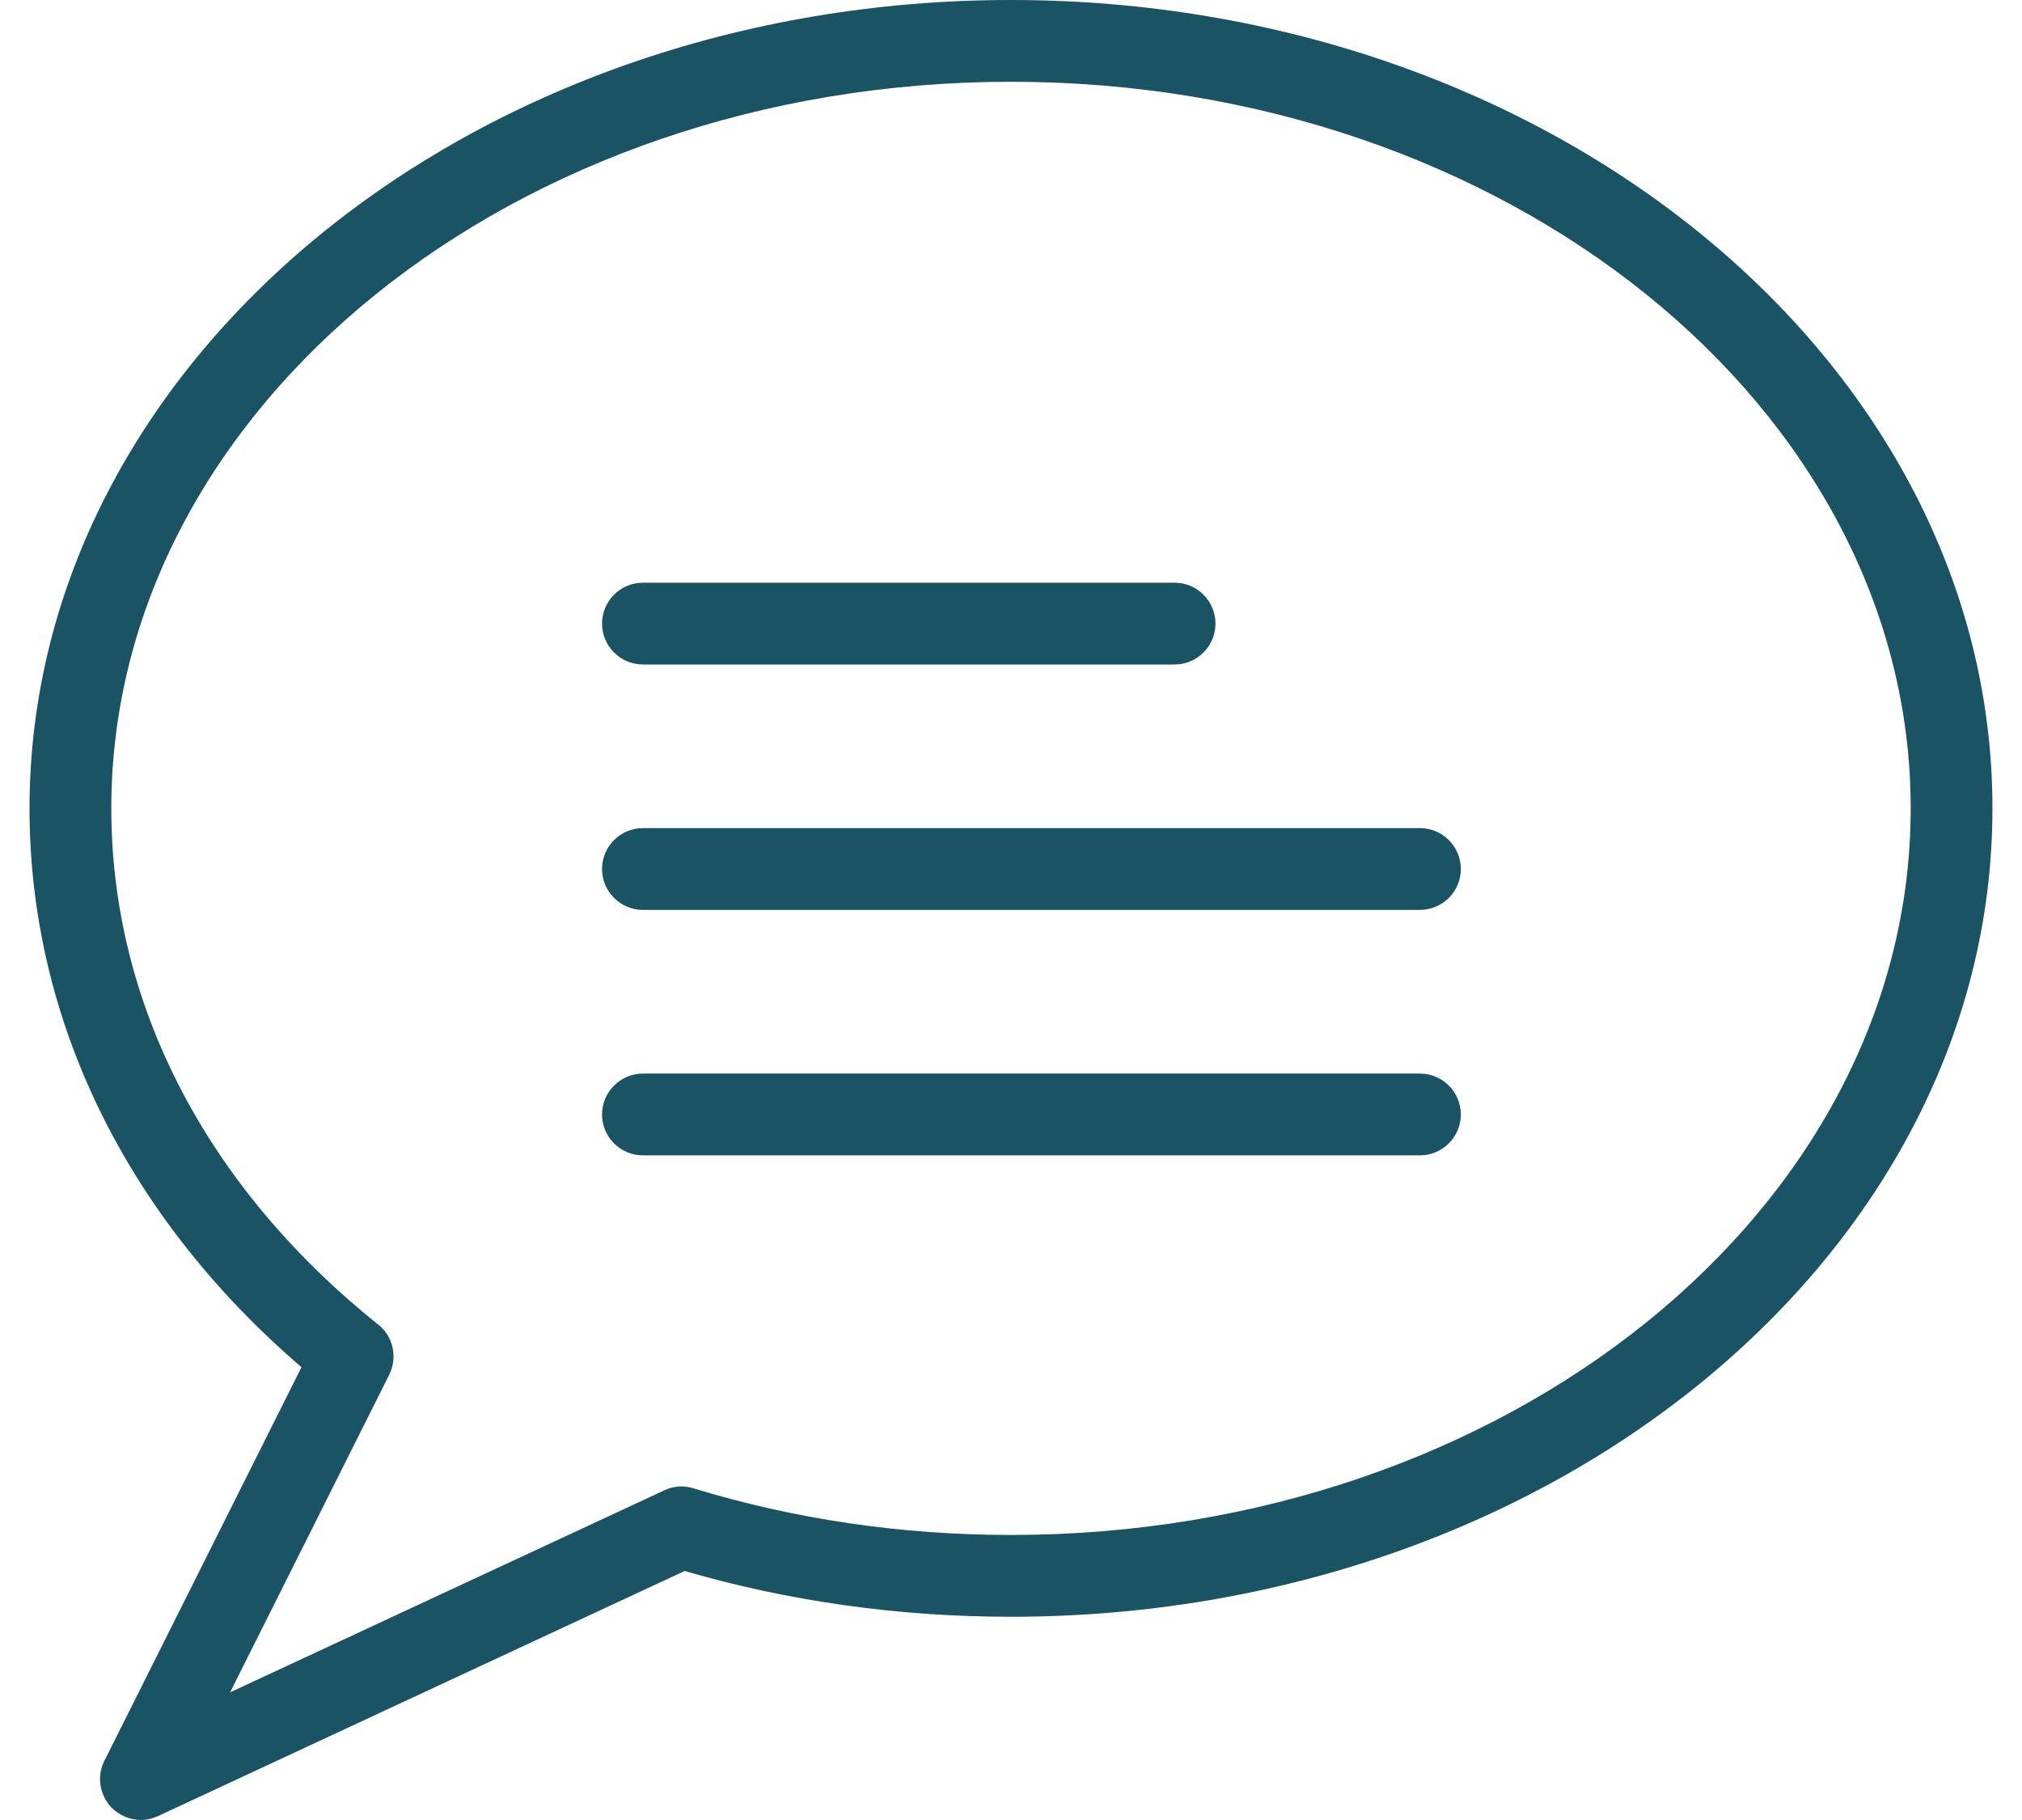 <?xml version="1.0" encoding="utf-8"?>
<!-- Generator: Adobe Illustrator 16.0.0, SVG Export Plug-In . SVG Version: 6.00 Build 0)  -->
<!DOCTYPE svg PUBLIC "-//W3C//DTD SVG 1.1//EN" "http://www.w3.org/Graphics/SVG/1.1/DTD/svg11.dtd">
<svg version="1.1" id="Layer_1" xmlns="http://www.w3.org/2000/svg" xmlns:xlink="http://www.w3.org/1999/xlink" x="0px" y="0px"
	 width="80px" height="71.999px" viewBox="-28 -24.874 80 71.999" enable-background="new -28 -24.874 80 71.999"
	 xml:space="preserve">
<g>
	<path fill="#1A5464" d="M-22.425,47.125c-0.426,0-0.847-0.177-1.158-0.486c-0.479-0.492-0.596-1.244-0.288-1.853l7.799-15.572
		c-6.952-5.973-10.76-13.778-10.76-22.108c0-17.632,17.418-31.98,38.832-31.98s38.831,14.349,38.831,31.98
		c0,17.633-17.418,31.98-38.831,31.98c-4.431,0-8.77-0.607-12.912-1.811l-20.829,9.693C-21.958,47.068-22.191,47.125-22.425,47.125z
		 M12-21.639c-19.626,0-35.596,12.895-35.596,28.745c0,7.724,3.751,14.97,10.56,20.421c0.594,0.471,0.776,1.302,0.436,1.984
		l-6.296,12.564l17.175-7.989c0.363-0.174,0.771-0.205,1.157-0.082C3.45,35.23,7.677,35.85,12,35.85
		c19.624,0,35.596-12.887,35.596-28.744C47.596-8.744,31.624-21.639,12-21.639z"/>
	<path fill="#1A5464" d="M18.472,1.414H-2.562c-0.893,0-1.618-0.725-1.618-1.618s0.725-1.618,1.618-1.618h21.034
		c0.892,0,1.618,0.725,1.618,1.618S19.363,1.414,18.472,1.414z"/>
	<path fill="#1A5464" d="M28.18,11.122H-2.562c-0.893,0-1.618-0.726-1.618-1.618s0.725-1.618,1.618-1.618H28.18
		c0.892,0,1.618,0.726,1.618,1.618S29.071,11.122,28.18,11.122z"/>
	<path fill="#1A5464" d="M28.18,20.833H-2.562c-0.893,0-1.618-0.727-1.618-1.618c0-0.891,0.725-1.618,1.618-1.618H28.18
		c0.892,0,1.618,0.728,1.618,1.618C29.798,20.106,29.071,20.833,28.18,20.833z"/>
</g>
</svg>
